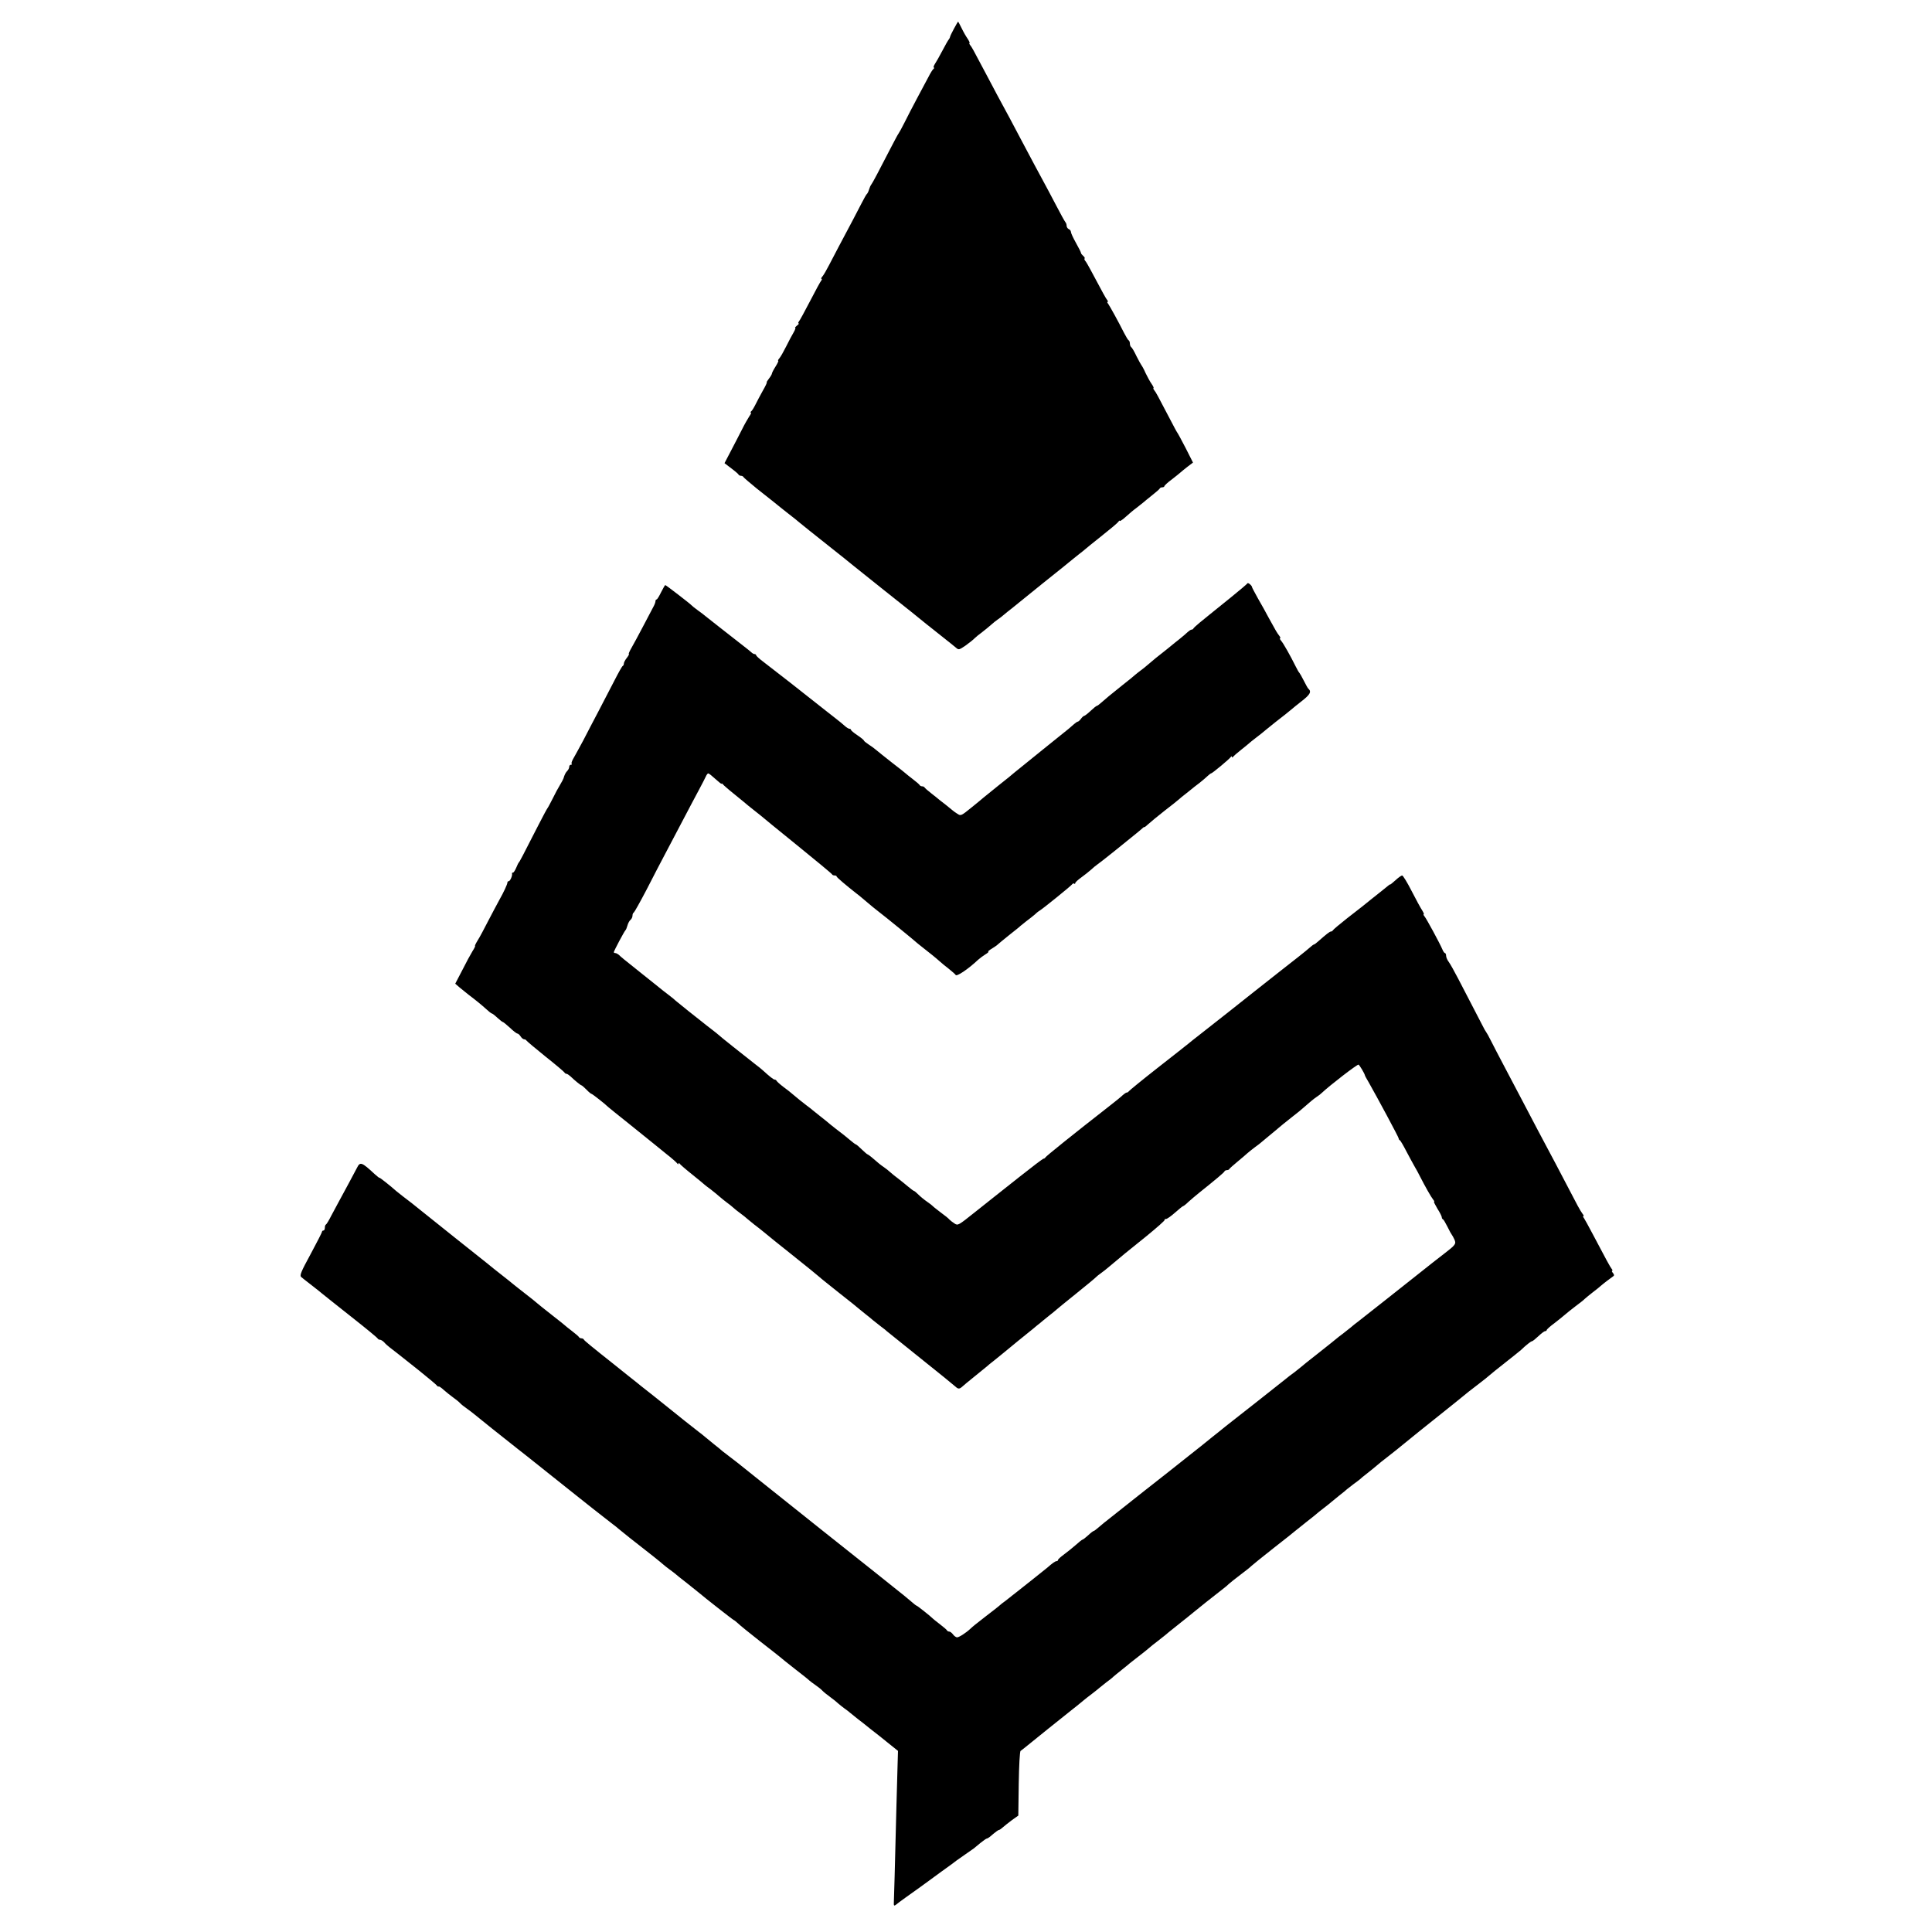 <?xml version="1.0" standalone="no"?>
<!DOCTYPE svg PUBLIC "-//W3C//DTD SVG 20010904//EN"
 "http://www.w3.org/TR/2001/REC-SVG-20010904/DTD/svg10.dtd">
<svg version="1.0" xmlns="http://www.w3.org/2000/svg"
 width="1344pt" height="1344pt" viewBox="0 0 1344 1344"
 preserveAspectRatio="xMidYMid meet">
<g transform="translate(0,1344) scale(0.1,-0.1)"
fill="#000000" stroke="none">
<path d="M6636 13240 c-15 -27 -27 -53 -27 -57 -1 -5 -4 -12 -9 -18 -5 -5 -25
-41 -45 -79 -20 -38 -43 -79 -52 -92 -8 -13 -11 -24 -7 -24 5 0 4 -4 -1 -8 -6
-4 -22 -29 -36 -57 -15 -27 -51 -95 -80 -150 -29 -55 -69 -131 -88 -170 -19
-38 -38 -72 -41 -75 -3 -3 -27 -48 -54 -100 -84 -163 -126 -243 -135 -254 -5
-6 -12 -22 -16 -36 -4 -14 -11 -27 -15 -30 -4 -3 -20 -32 -37 -65 -29 -57 -77
-148 -158 -300 -20 -38 -51 -97 -68 -130 -17 -33 -37 -68 -45 -77 -9 -10 -12
-18 -7 -18 4 0 3 -6 -2 -12 -6 -7 -41 -71 -78 -143 -37 -71 -72 -136 -78 -142
-5 -7 -6 -13 -1 -13 4 0 -1 -7 -12 -15 -10 -8 -16 -15 -12 -15 4 0 -1 -15 -11
-32 -11 -18 -34 -62 -52 -98 -18 -36 -39 -73 -47 -82 -9 -10 -12 -18 -8 -18 3
0 -5 -18 -19 -40 -14 -22 -25 -44 -25 -48 0 -5 -9 -21 -21 -36 -11 -14 -18
-26 -15 -26 3 0 -9 -26 -27 -57 -18 -32 -41 -76 -52 -98 -11 -22 -24 -43 -30
-47 -5 -4 -6 -8 -2 -8 5 0 0 -12 -11 -27 -10 -16 -33 -55 -49 -88 -17 -33 -51
-100 -77 -149 l-46 -88 47 -36 c27 -20 50 -40 51 -44 2 -4 10 -8 17 -8 7 0 15
-4 17 -9 2 -4 44 -40 93 -80 50 -39 104 -82 120 -95 17 -14 59 -48 95 -76 36
-28 74 -58 85 -68 11 -10 97 -78 190 -152 94 -74 172 -137 175 -140 3 -3 93
-75 200 -160 107 -85 202 -160 210 -167 12 -11 166 -134 275 -220 11 -9 28
-23 38 -31 16 -14 21 -12 65 18 26 19 54 41 62 50 8 8 32 28 53 43 20 16 48
38 61 50 13 12 34 29 46 37 12 8 32 23 43 33 12 10 37 31 56 45 18 15 75 61
126 102 50 41 129 104 174 140 45 36 90 72 99 80 10 8 38 31 62 50 25 19 47
37 50 40 3 3 52 43 110 89 58 46 111 90 118 99 6 9 12 13 12 9 0 -4 10 2 23
12 56 49 66 58 97 81 18 14 38 30 44 35 6 6 34 28 61 50 28 22 52 43 53 47 2
5 10 8 18 8 8 0 14 4 14 8 0 4 23 26 52 47 28 22 56 44 62 50 6 6 28 23 48 39
l37 28 -51 101 c-29 56 -55 104 -58 107 -3 3 -27 48 -54 100 -81 155 -95 182
-107 196 -6 8 -8 14 -5 14 4 0 -1 12 -12 28 -11 15 -30 50 -43 77 -12 28 -26
52 -29 55 -3 3 -18 31 -34 62 -15 32 -31 60 -37 63 -5 4 -9 15 -9 25 0 10 -4
20 -8 22 -5 2 -19 26 -33 53 -38 76 -100 188 -111 203 -6 6 -7 12 -3 12 4 0 3
6 -3 13 -9 11 -30 49 -114 207 -16 30 -33 60 -39 66 -5 6 -7 13 -4 16 3 3 -1
11 -10 18 -8 7 -15 16 -15 20 0 5 -16 36 -35 70 -19 34 -35 68 -35 76 0 8 -7
17 -15 20 -8 4 -15 14 -15 23 0 9 -4 21 -9 26 -5 6 -35 60 -66 120 -32 61 -70
133 -85 160 -32 58 -87 162 -155 290 -26 50 -63 118 -81 153 -77 142 -104 192
-159 297 -100 189 -105 198 -116 211 -6 8 -8 14 -5 14 4 0 -1 12 -11 28 -11
15 -30 48 -43 75 -13 26 -24 47 -25 47 -1 0 -14 -22 -29 -50z"/>
<path d="M8678 9382 c-2 -4 -55 -49 -118 -100 -63 -51 -128 -103 -145 -117
-16 -13 -48 -39 -70 -57 -22 -18 -41 -36 -43 -40 -2 -5 -8 -8 -13 -8 -5 0 -17
-8 -27 -17 -10 -10 -35 -31 -56 -48 -21 -16 -46 -37 -56 -45 -9 -8 -31 -25
-47 -38 -39 -30 -91 -72 -119 -97 -12 -11 -35 -29 -50 -40 -15 -11 -32 -25
-38 -30 -6 -6 -45 -38 -86 -70 -93 -74 -116 -94 -148 -122 -14 -13 -28 -23
-31 -23 -4 0 -24 -16 -44 -35 -20 -19 -41 -35 -45 -35 -4 0 -14 -9 -22 -20 -8
-11 -18 -20 -22 -20 -4 0 -16 -8 -26 -17 -11 -10 -28 -25 -38 -33 -10 -8 -89
-71 -174 -140 -85 -69 -163 -132 -173 -140 -11 -8 -24 -20 -31 -25 -6 -6 -56
-47 -111 -90 -55 -44 -102 -82 -105 -85 -3 -3 -39 -33 -80 -66 -74 -60 -76
-61 -100 -45 -14 9 -30 20 -36 26 -6 5 -25 21 -43 35 -18 14 -38 30 -45 35 -6
6 -32 26 -56 45 -25 19 -46 38 -48 42 -2 4 -10 8 -17 8 -7 0 -15 4 -17 8 -1 4
-23 23 -48 42 -25 19 -47 37 -50 40 -3 3 -45 37 -95 75 -49 39 -99 78 -110 88
-11 10 -35 27 -52 38 -18 12 -33 24 -33 27 0 4 -21 21 -45 37 -25 17 -45 33
-45 38 0 4 -5 7 -10 7 -6 0 -21 9 -33 20 -12 11 -42 36 -67 55 -25 19 -49 39
-55 43 -188 149 -340 268 -447 350 -27 20 -48 40 -48 44 0 4 -5 8 -11 8 -6 0
-16 6 -23 13 -7 6 -28 24 -47 38 -120 93 -256 201 -269 211 -8 7 -32 26 -55
42 -22 16 -42 32 -45 36 -7 9 -177 140 -182 140 -2 0 -15 -22 -29 -50 -13 -27
-27 -50 -31 -50 -5 0 -8 -6 -8 -12 0 -7 -6 -24 -14 -38 -7 -14 -39 -74 -71
-135 -31 -60 -69 -129 -82 -152 -14 -24 -22 -43 -18 -43 3 0 -3 -12 -14 -26
-12 -15 -21 -32 -21 -40 0 -7 -3 -14 -7 -16 -5 -1 -31 -48 -59 -103 -28 -55
-77 -149 -109 -210 -32 -60 -80 -153 -107 -205 -28 -52 -59 -109 -69 -126 -10
-17 -16 -34 -12 -37 3 -4 1 -7 -5 -7 -7 0 -12 -6 -12 -14 0 -8 -6 -21 -13 -28
-12 -12 -20 -28 -27 -53 -2 -5 -12 -26 -24 -45 -12 -19 -35 -62 -51 -95 -17
-33 -32 -62 -35 -65 -3 -3 -31 -54 -62 -115 -115 -225 -133 -260 -139 -265 -3
-3 -11 -20 -18 -37 -8 -18 -17 -33 -22 -33 -5 0 -8 -3 -7 -7 4 -14 -13 -53
-23 -53 -5 0 -9 -4 -9 -9 0 -12 -25 -66 -56 -121 -14 -25 -48 -90 -77 -145
-28 -55 -61 -117 -74 -137 -13 -21 -21 -38 -18 -38 3 0 -5 -17 -18 -37 -13
-21 -45 -80 -71 -132 l-49 -94 30 -26 c17 -14 45 -37 63 -51 48 -36 91 -71
125 -102 17 -16 33 -28 36 -28 4 0 21 -13 39 -30 18 -16 35 -30 39 -30 3 0 25
-18 49 -40 23 -22 46 -40 52 -40 5 0 15 -9 22 -20 7 -11 18 -20 25 -20 6 0 13
-4 15 -8 2 -4 62 -55 133 -112 72 -57 132 -108 133 -112 2 -4 8 -8 13 -8 5 0
17 -8 27 -17 31 -30 72 -63 77 -63 3 0 19 -14 35 -30 16 -17 32 -30 36 -30 5
0 98 -73 114 -90 3 -3 72 -59 155 -125 82 -66 157 -126 165 -133 8 -7 47 -38
85 -69 39 -30 73 -61 77 -67 4 -6 8 -7 8 -1 0 6 3 6 8 0 4 -6 43 -40 87 -75
44 -35 82 -67 85 -70 3 -3 22 -18 43 -33 20 -16 48 -38 61 -50 14 -12 37 -31
52 -42 16 -11 35 -27 44 -35 8 -8 31 -26 50 -40 19 -14 42 -32 50 -40 9 -8 31
-26 49 -40 19 -14 48 -37 65 -51 17 -15 108 -88 201 -162 94 -75 177 -142 185
-150 8 -8 71 -58 140 -113 69 -54 130 -103 136 -109 6 -5 25 -21 43 -35 18
-14 42 -33 54 -44 12 -10 38 -30 57 -45 19 -14 37 -28 40 -32 3 -3 109 -88
235 -189 127 -101 236 -190 243 -197 17 -16 27 -16 44 -1 7 7 47 40 88 73 41
33 80 65 86 70 6 6 28 24 49 40 21 17 50 40 64 52 41 34 164 135 206 168 20
17 42 35 49 40 6 6 34 28 61 50 28 22 52 42 55 45 3 3 64 53 135 110 72 58
135 110 140 116 6 6 19 17 31 25 12 8 45 34 74 59 77 65 101 85 247 202 72 59
129 109 125 112 -3 3 1 6 9 6 8 0 37 21 64 45 28 25 53 45 56 45 3 0 19 12 35
28 17 15 49 43 73 62 120 96 176 143 179 151 2 5 10 9 17 9 7 0 15 3 17 8 2 4
28 27 58 52 30 25 61 51 68 58 8 7 30 25 50 40 21 15 39 29 42 32 3 3 30 25
60 50 30 25 60 49 66 55 15 13 36 30 99 80 28 21 59 47 70 57 43 38 74 64 95
78 13 8 29 21 36 28 54 51 248 201 255 196 8 -5 42 -62 44 -74 0 -3 12 -25 27
-50 59 -104 208 -381 208 -389 0 -5 3 -11 8 -13 4 -1 25 -37 46 -78 22 -41 47
-88 57 -105 10 -16 27 -48 38 -70 33 -65 77 -143 91 -160 7 -8 10 -15 6 -15
-3 0 8 -22 24 -49 17 -26 30 -53 30 -59 0 -6 3 -12 8 -14 4 -1 18 -25 32 -53
13 -27 27 -52 30 -55 3 -3 11 -18 18 -33 13 -30 8 -37 -70 -97 -18 -13 -137
-107 -163 -128 -5 -4 -59 -47 -120 -95 -60 -47 -114 -90 -120 -95 -21 -17
-172 -135 -198 -156 -15 -11 -38 -29 -50 -40 -12 -10 -38 -30 -57 -45 -19 -14
-37 -28 -40 -31 -3 -3 -59 -48 -125 -100 -66 -51 -122 -97 -125 -100 -3 -3
-23 -19 -45 -36 -22 -16 -49 -36 -60 -46 -24 -20 -380 -300 -415 -327 -14 -11
-35 -28 -47 -38 -12 -10 -36 -29 -54 -43 -17 -14 -46 -37 -63 -51 -17 -14
-128 -101 -246 -195 -118 -93 -222 -174 -230 -181 -14 -11 -91 -72 -174 -138
-21 -16 -53 -42 -70 -57 -17 -15 -34 -28 -37 -28 -4 0 -21 -13 -39 -30 -18
-16 -35 -30 -39 -30 -3 0 -25 -17 -48 -38 -23 -20 -60 -50 -82 -66 -23 -17
-41 -33 -41 -38 0 -4 -4 -8 -10 -8 -9 0 -29 -14 -64 -45 -9 -8 -164 -131 -211
-168 -5 -4 -20 -15 -32 -25 -12 -10 -34 -27 -48 -38 -15 -10 -36 -27 -48 -38
-12 -10 -49 -39 -82 -64 -81 -63 -95 -74 -114 -92 -31 -29 -79 -60 -93 -60 -7
0 -20 9 -28 20 -8 11 -20 20 -26 20 -7 0 -14 4 -16 8 -1 4 -23 23 -48 42 -25
19 -47 37 -50 40 -15 16 -109 90 -113 90 -3 0 -20 13 -39 30 -18 16 -73 61
-123 100 -49 40 -106 84 -125 100 -19 15 -183 146 -365 290 -304 242 -377 301
-475 379 -103 83 -160 128 -185 146 -15 11 -32 25 -39 30 -6 6 -33 28 -61 50
-27 22 -55 45 -61 50 -6 6 -26 21 -44 35 -28 21 -161 127 -210 167 -14 12
-174 139 -195 155 -5 5 -41 33 -80 64 -38 31 -83 66 -100 80 -164 130 -210
168 -213 175 -2 5 -10 9 -17 9 -7 0 -15 4 -17 8 -1 4 -23 23 -48 42 -25 19
-47 37 -50 40 -3 3 -36 30 -75 60 -82 65 -103 81 -119 95 -6 6 -42 35 -81 65
-38 30 -77 60 -85 67 -8 7 -44 36 -80 64 -36 28 -81 64 -100 80 -19 15 -120
96 -225 179 -104 84 -206 164 -225 180 -49 40 -101 81 -140 110 -18 14 -38 30
-44 35 -34 31 -116 96 -116 92 0 -3 -15 9 -34 26 -89 83 -101 87 -122 44 -12
-23 -93 -175 -130 -242 -12 -22 -35 -65 -51 -95 -15 -30 -31 -56 -35 -58 -5
-2 -8 -12 -8 -23 0 -10 -4 -19 -10 -19 -5 0 -10 -4 -10 -9 0 -5 -36 -75 -79
-155 -67 -123 -77 -148 -66 -159 16 -13 19 -16 85 -67 25 -19 54 -43 65 -52
11 -9 101 -81 200 -159 99 -78 182 -146 183 -151 2 -4 9 -8 16 -8 6 0 19 -8
28 -17 8 -10 26 -26 39 -36 13 -10 39 -30 58 -45 19 -15 84 -67 145 -115 61
-49 116 -95 122 -102 6 -8 13 -13 16 -10 2 2 18 -8 35 -24 18 -16 47 -39 65
-52 18 -13 40 -30 48 -39 8 -9 29 -26 47 -38 18 -13 42 -31 55 -42 17 -15 200
-161 303 -242 6 -4 35 -28 65 -51 80 -64 312 -249 325 -259 15 -13 236 -187
268 -211 16 -12 34 -26 40 -32 25 -21 125 -101 157 -125 38 -29 140 -110 156
-125 6 -5 23 -19 38 -30 16 -11 33 -25 40 -30 6 -6 42 -35 81 -65 38 -30 76
-61 85 -68 37 -32 241 -192 245 -192 2 0 15 -10 28 -22 13 -13 81 -68 151
-123 71 -55 134 -105 140 -110 6 -6 54 -44 106 -85 52 -40 97 -76 100 -80 3
-3 21 -17 40 -30 19 -13 42 -31 50 -40 8 -9 33 -29 55 -45 22 -16 47 -36 56
-45 9 -8 29 -24 44 -35 16 -11 33 -24 39 -30 7 -5 32 -26 56 -45 25 -19 52
-40 60 -47 8 -7 44 -35 80 -63 36 -29 81 -65 101 -81 l36 -29 -3 -102 c-2 -57
-5 -186 -8 -288 -10 -401 -17 -664 -18 -670 -1 -16 3 -20 15 -10 6 6 37 28 67
50 30 22 78 56 105 75 28 20 93 68 145 106 52 37 100 72 105 77 6 4 32 23 60
42 27 19 54 38 60 42 5 4 26 21 46 38 20 16 40 30 43 30 4 0 12 5 19 10 45 38
61 50 67 50 3 0 15 8 26 18 10 9 39 32 63 50 l45 32 3 222 c2 123 7 225 13
228 5 3 26 20 47 37 37 31 256 206 300 241 25 19 69 55 93 75 8 7 35 28 60 47
25 19 47 37 50 40 3 3 23 19 45 36 22 16 45 34 50 40 6 5 33 28 60 49 28 22
52 42 55 45 3 3 30 24 60 47 30 23 64 50 75 60 11 10 36 30 55 44 19 15 45 35
57 45 12 11 35 29 50 41 15 12 38 30 50 40 12 10 36 29 54 43 18 14 37 30 43
35 9 8 150 121 214 170 7 5 21 17 30 26 9 8 46 38 82 65 36 27 70 54 75 60 6
6 75 62 155 125 80 62 147 116 150 119 3 3 37 30 75 60 39 30 72 57 75 60 3 3
25 21 50 40 25 19 47 37 50 40 3 3 28 23 55 45 28 21 52 42 55 45 3 3 23 18
45 35 22 16 42 31 45 34 3 4 28 24 55 45 28 22 57 46 65 53 8 8 44 36 80 64
36 28 81 64 100 80 48 40 157 127 286 230 60 48 120 96 134 108 33 27 35 29
107 84 34 26 68 53 75 60 7 7 56 46 108 87 52 41 102 81 111 89 32 31 69 61
77 61 4 0 24 16 44 35 20 19 41 35 47 35 6 0 11 4 11 8 0 4 24 26 53 47 28 22
61 48 72 58 11 10 45 37 75 60 30 22 60 46 65 52 6 5 30 26 55 45 25 19 50 39
56 45 13 12 72 57 87 67 7 4 7 11 -2 22 -8 9 -10 16 -6 16 4 0 3 6 -3 13 -10
12 -40 67 -132 242 -29 55 -57 106 -62 113 -6 6 -7 12 -3 12 4 0 2 7 -5 15 -7
9 -23 35 -35 58 -87 167 -226 431 -278 527 -22 41 -69 131 -105 200 -36 69
-94 179 -129 245 -35 66 -76 145 -91 175 -15 30 -30 57 -33 60 -3 3 -16 25
-28 50 -13 25 -44 86 -70 135 -26 50 -69 133 -96 185 -27 52 -57 106 -67 119
-10 13 -18 32 -18 42 0 11 -4 19 -8 19 -4 0 -13 12 -19 28 -18 42 -109 210
-123 227 -7 8 -9 15 -6 15 4 0 -1 12 -11 28 -10 15 -43 75 -73 134 -30 59 -60
108 -66 108 -5 0 -27 -15 -47 -34 -20 -18 -37 -32 -37 -29 0 2 -6 -2 -14 -9
-8 -7 -29 -24 -47 -38 -18 -14 -51 -40 -73 -58 -50 -41 -49 -40 -166 -131 -52
-41 -96 -78 -98 -83 -2 -4 -8 -8 -13 -8 -9 0 -34 -20 -87 -67 -14 -13 -28 -23
-31 -23 -3 0 -17 -10 -31 -23 -22 -20 -111 -90 -211 -168 -29 -22 -301 -238
-349 -276 -53 -42 -193 -152 -220 -173 -18 -14 -45 -35 -59 -47 -14 -12 -114
-90 -221 -174 -107 -84 -196 -157 -198 -161 -2 -4 -8 -8 -13 -8 -5 0 -17 -8
-27 -17 -10 -10 -56 -48 -103 -84 -232 -181 -434 -343 -437 -351 -2 -4 -7 -8
-12 -8 -5 0 -80 -57 -167 -126 -87 -69 -165 -131 -173 -137 -9 -7 -69 -55
-136 -108 -118 -94 -120 -96 -144 -80 -14 9 -29 21 -35 27 -5 7 -32 29 -60 49
-27 21 -52 40 -55 44 -3 4 -21 18 -40 31 -19 13 -46 35 -60 49 -14 14 -28 26
-31 26 -3 0 -22 14 -41 30 -20 17 -50 41 -68 55 -19 14 -44 34 -56 45 -12 11
-32 27 -44 35 -21 14 -40 29 -88 71 -12 10 -25 19 -27 19 -3 0 -21 16 -41 35
-19 19 -37 34 -40 34 -3 0 -23 15 -44 33 -21 18 -51 42 -66 53 -15 11 -44 34
-64 50 -20 17 -53 44 -74 60 -22 17 -44 35 -50 40 -6 6 -27 22 -46 36 -31 24
-58 45 -99 80 -7 7 -34 28 -60 47 -25 19 -47 39 -49 44 -2 4 -8 8 -13 8 -8 0
-35 21 -83 65 -6 6 -31 26 -56 45 -74 58 -242 191 -250 200 -3 3 -25 21 -50
40 -25 19 -52 40 -60 47 -8 6 -53 42 -100 79 -47 38 -87 70 -90 73 -3 4 -25
22 -50 41 -25 19 -52 40 -60 47 -8 6 -64 51 -125 100 -133 106 -144 115 -160
131 -8 6 -18 12 -24 12 -6 0 -11 3 -11 6 0 8 74 148 82 154 3 3 9 17 13 32 4
15 13 32 21 39 8 6 14 20 14 29 0 10 4 20 9 22 4 2 45 75 91 163 45 88 100
194 122 235 22 41 76 145 121 230 45 85 98 187 119 225 21 39 42 80 48 93 5
12 13 22 17 22 5 0 27 -18 51 -40 23 -21 42 -36 42 -32 0 4 4 2 8 -3 4 -6 43
-40 87 -75 44 -36 85 -69 91 -75 6 -5 26 -21 44 -35 18 -14 38 -30 44 -35 6
-6 119 -98 251 -205 132 -107 242 -198 243 -202 2 -5 10 -8 18 -8 8 0 14 -3
14 -7 0 -6 65 -61 135 -116 18 -13 59 -48 85 -70 14 -12 45 -38 70 -57 49 -37
258 -208 276 -225 6 -5 26 -21 44 -35 34 -26 81 -64 110 -90 9 -8 36 -31 61
-50 24 -19 45 -38 47 -42 6 -14 87 40 157 106 11 10 34 27 50 37 17 10 26 19
20 19 -5 0 6 10 25 21 19 12 37 24 40 28 3 3 39 33 80 66 41 32 77 61 80 65 3
3 21 17 40 32 19 14 44 34 56 44 11 11 27 24 36 29 26 16 212 167 224 181 6 8
14 11 17 7 4 -3 7 -2 7 4 0 5 19 23 43 40 23 17 54 41 68 54 14 13 33 29 41
34 9 6 62 47 119 93 156 126 181 146 196 160 7 7 13 11 13 8 0 -3 12 6 28 21
15 14 65 55 112 92 47 36 93 73 102 81 9 8 23 20 30 25 7 6 27 21 44 35 17 14
48 39 70 55 21 17 46 38 56 48 10 9 20 17 23 17 8 0 128 100 137 114 5 6 8 7
8 1 0 -6 3 -6 8 0 4 6 30 29 57 50 28 22 52 42 55 45 3 3 25 21 50 40 25 19
54 42 65 52 32 27 101 81 136 108 18 14 37 30 43 35 6 6 39 32 73 59 58 45 68
65 44 86 -4 3 -17 28 -31 55 -14 28 -28 52 -31 55 -4 3 -15 23 -26 45 -35 71
-85 160 -101 178 -8 9 -11 17 -7 17 4 0 2 8 -6 18 -15 19 -22 31 -73 124 -18
35 -52 95 -75 135 -22 40 -41 75 -41 78 0 11 -28 35 -32 27z"/>
</g>
</svg>

